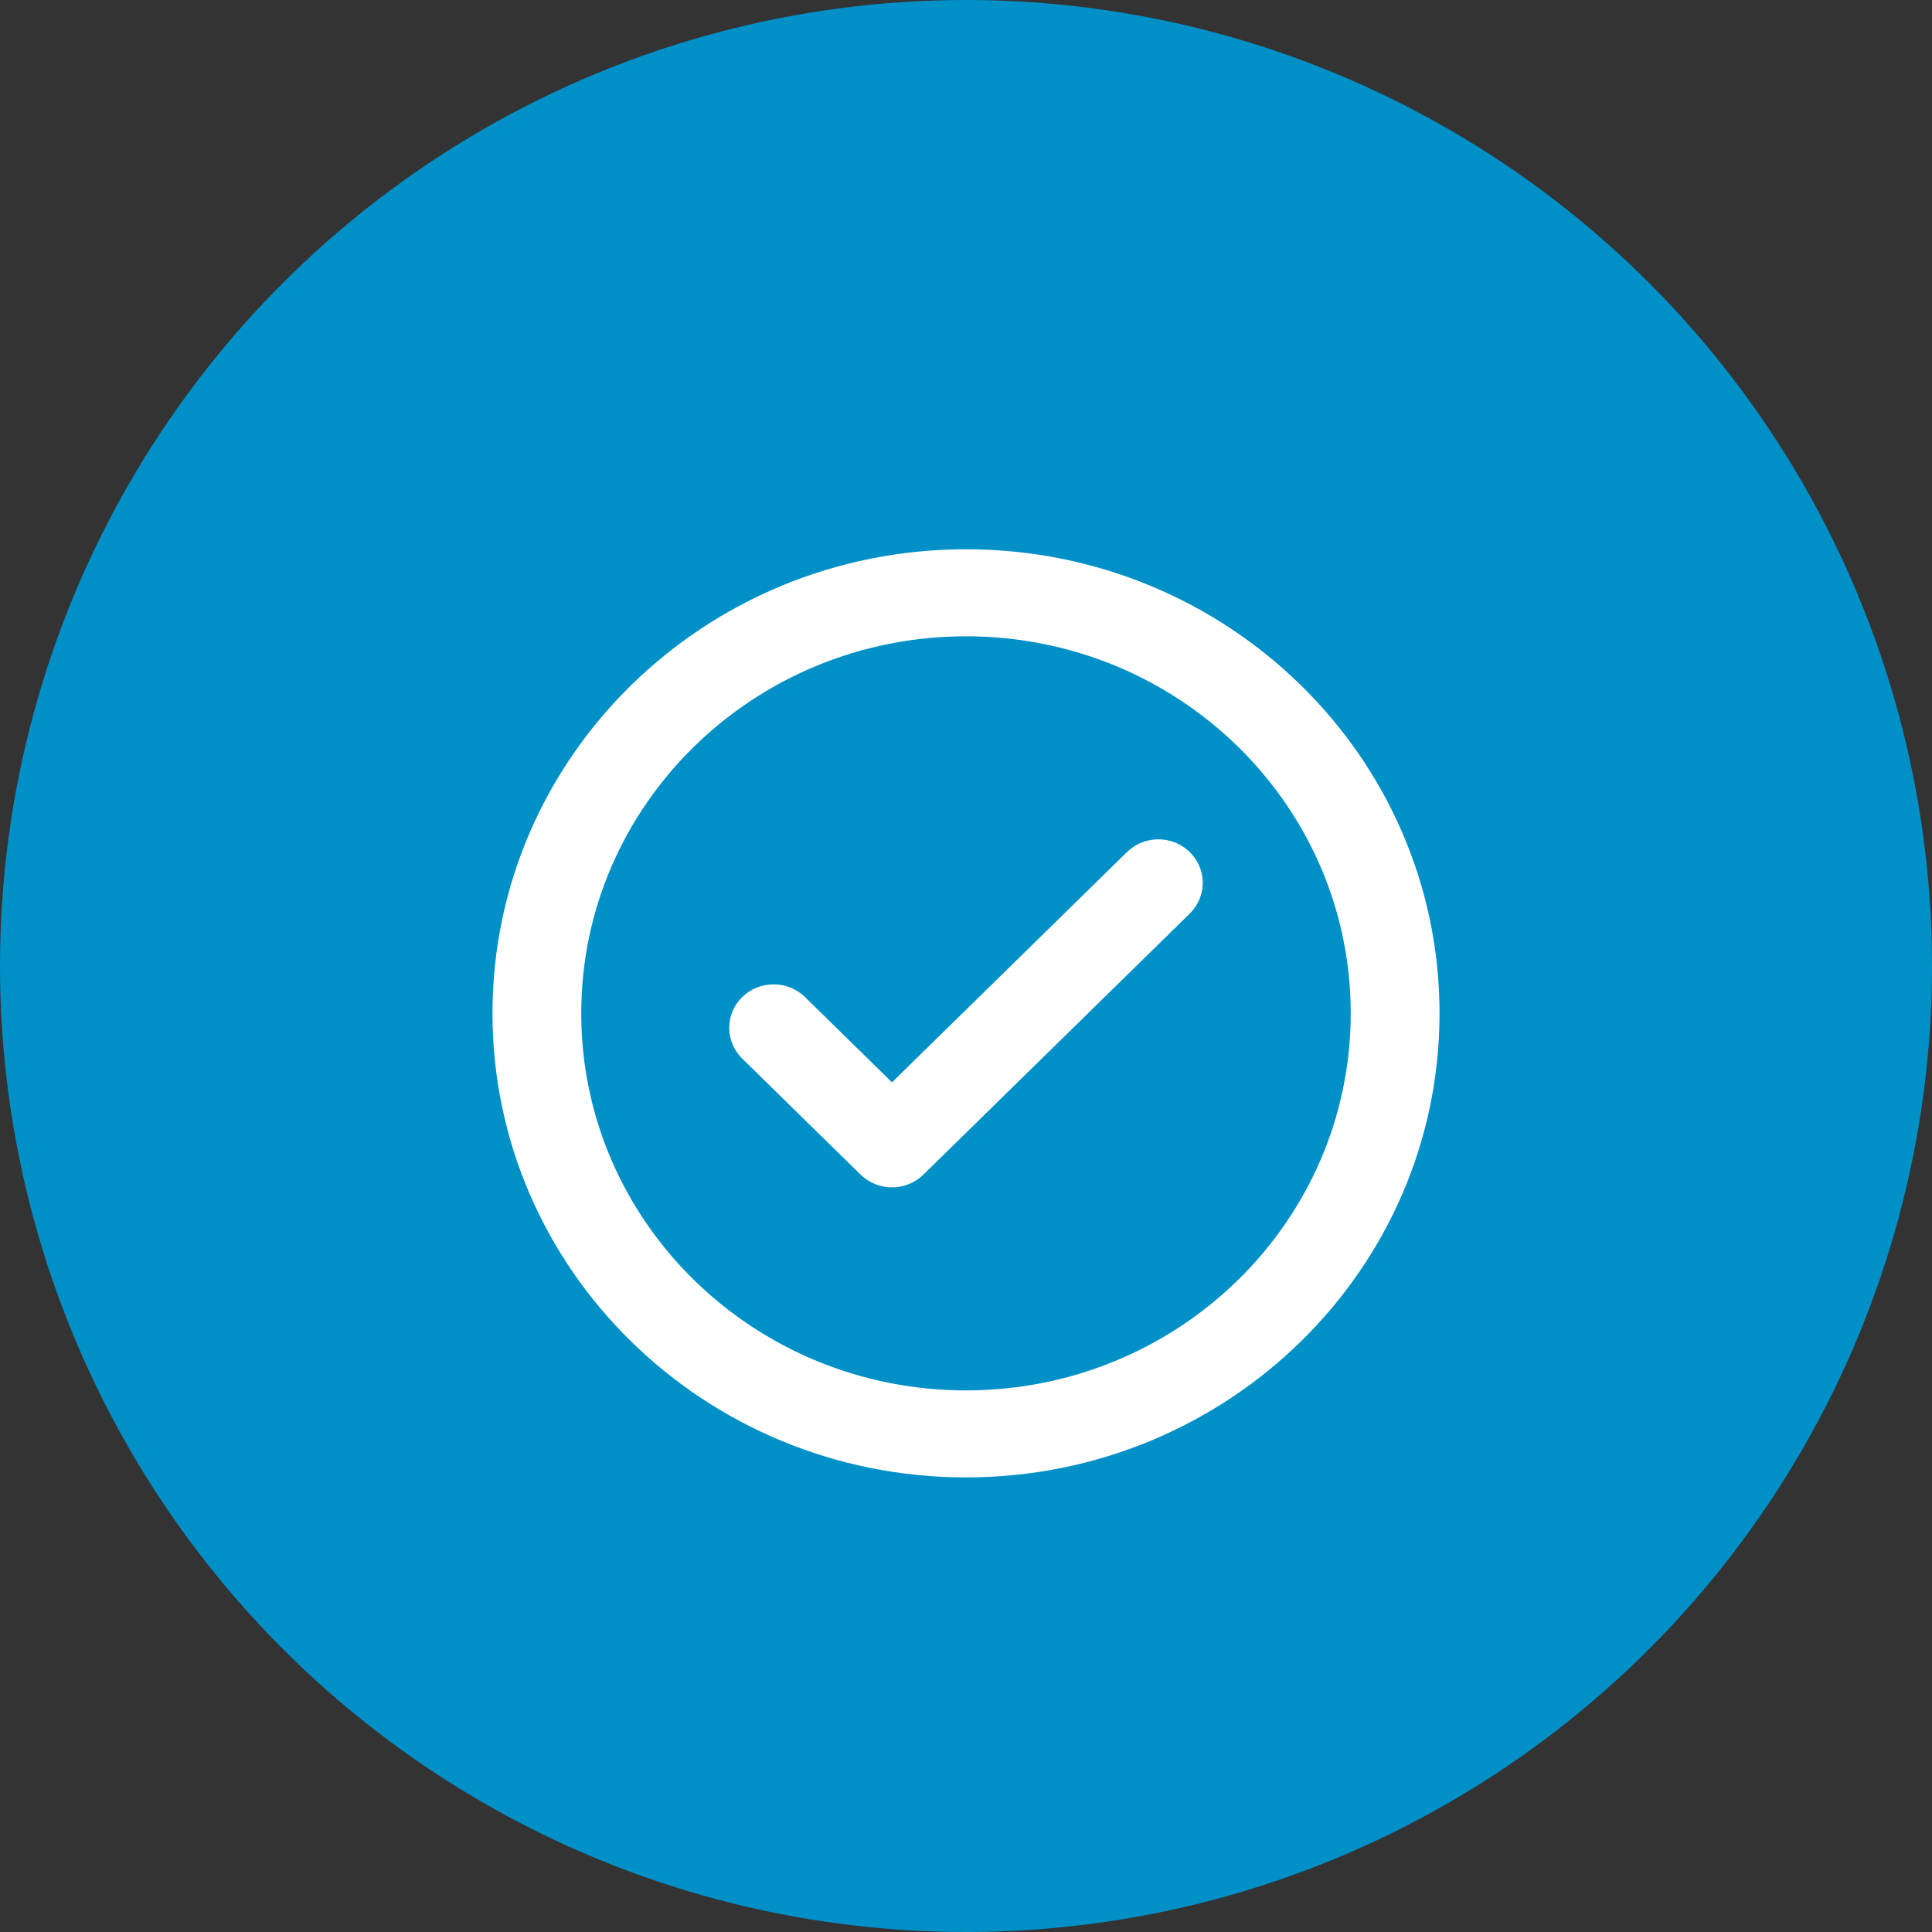 <svg width="60" height="60" viewBox="0 0 60 60" fill="none" xmlns="http://www.w3.org/2000/svg">
<rect x="0" y="0" width="60" height="60" fill="#333333" stroke="none"/>
<circle cx="30" cy="30" r="30" fill="#0090C8"/>
<g clip-path="url(#clip0_1154_7530)">
<path d="M36.949 28.372C37.487 27.845 37.487 26.989 36.949 26.462C36.411 25.934 35.538 25.934 34.999 26.462L27.702 33.613L25 30.965C24.462 30.438 23.589 30.438 23.051 30.965C22.512 31.493 22.512 32.348 23.051 32.876L26.727 36.479C27.266 37.007 28.139 37.007 28.677 36.479L36.949 28.372Z" fill="white"/>
<path fill-rule="evenodd" clip-rule="evenodd" d="M15.294 31.47C15.294 23.511 21.878 17.058 30 17.058C38.122 17.058 44.706 23.511 44.706 31.47C44.706 39.43 38.122 45.882 30 45.882C21.878 45.882 15.294 39.43 15.294 31.47ZM18.051 31.47C18.051 25.003 23.401 19.761 30 19.761C36.599 19.761 41.948 25.003 41.948 31.47C41.948 37.937 36.599 43.18 30 43.18C23.401 43.18 18.051 37.937 18.051 31.47Z" fill="white"/>
</g>
<defs>
<clipPath id="clip0_1154_7530">
<rect width="29.412" height="28.823" fill="white" transform="translate(15.294 17.058)"/>
</clipPath>
</defs>
</svg>

